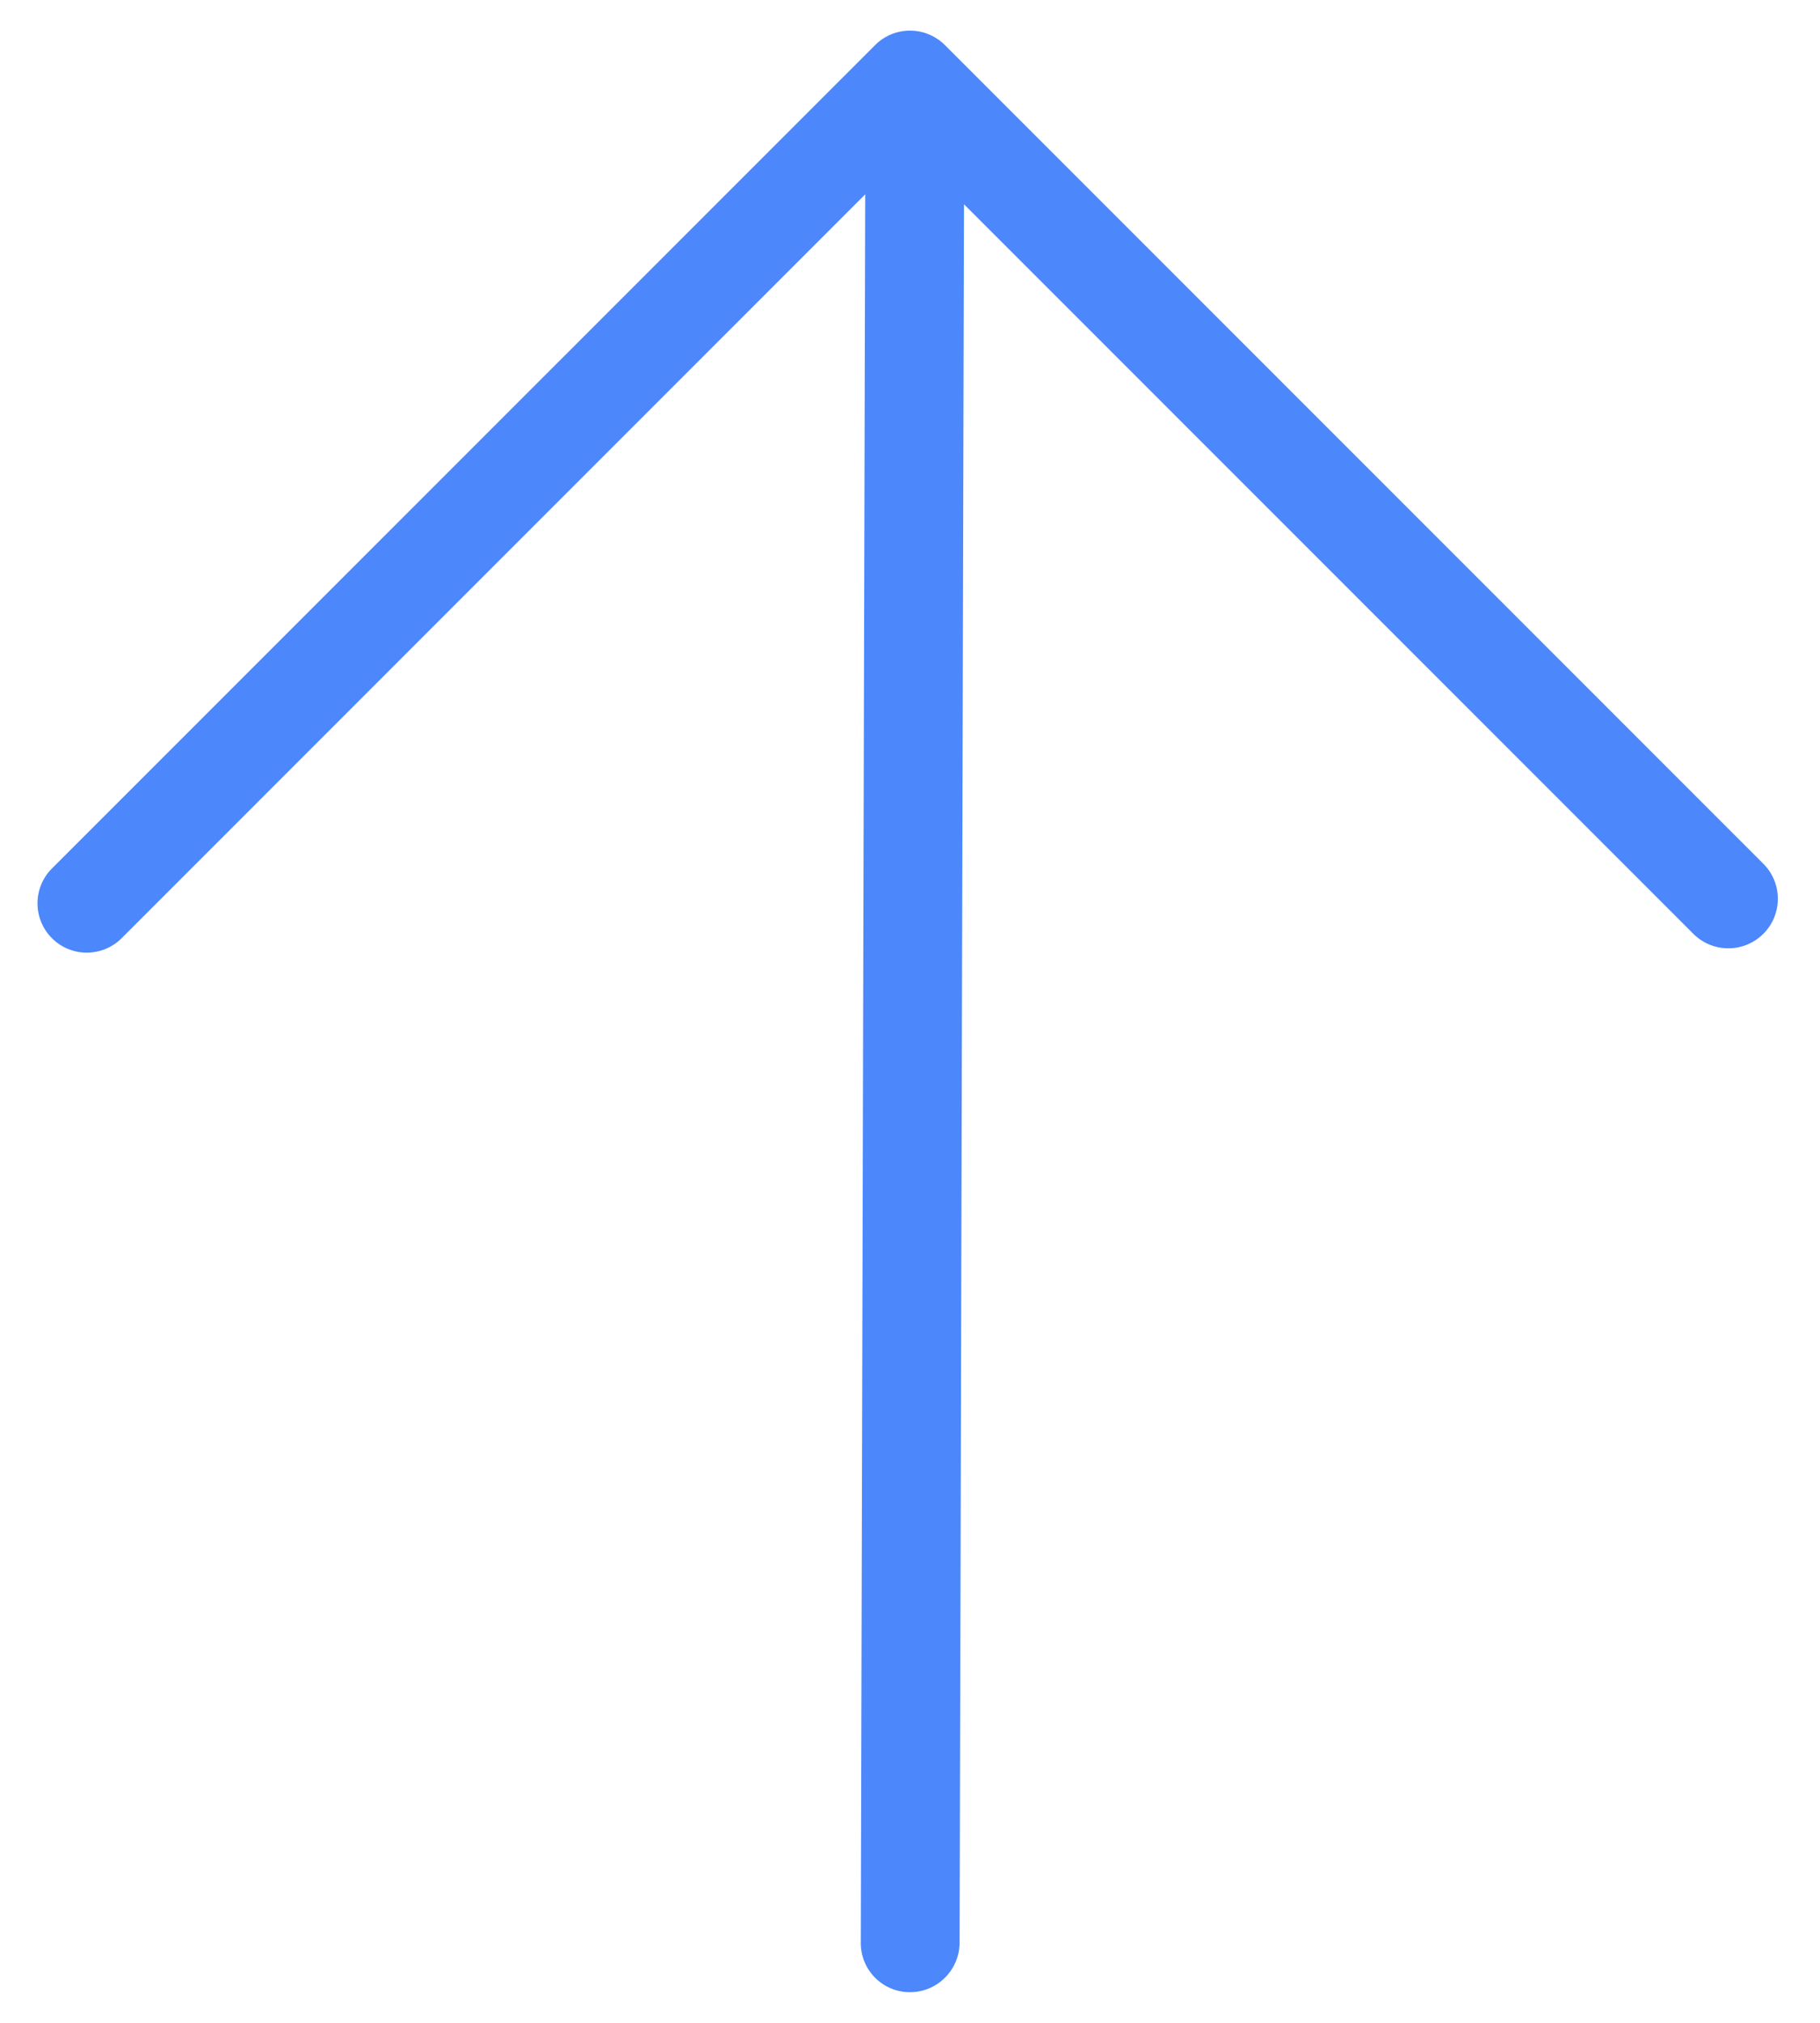 <?xml version="1.0" encoding="UTF-8"?> <svg xmlns="http://www.w3.org/2000/svg" width="36" height="40" viewBox="0 0 36 40" fill="none"> <path fill-rule="evenodd" clip-rule="evenodd" d="M18.981 38.415L19.068 4.039L33.494 18.465C33.877 18.848 34.497 18.848 34.879 18.465C35.262 18.083 35.262 17.462 34.879 17.08L18.693 0.894C18.63 0.83 18.56 0.777 18.485 0.735C18.113 0.52 17.629 0.572 17.31 0.891L17.308 0.894L1.027 17.174C0.647 17.554 0.647 18.171 1.027 18.552C1.408 18.933 2.025 18.933 2.406 18.552L17.114 3.843L17.027 38.42C17.025 38.959 17.462 39.396 18.001 39.394C18.541 39.393 18.979 38.954 18.981 38.415Z" fill="#4C87FB"></path> </svg> 